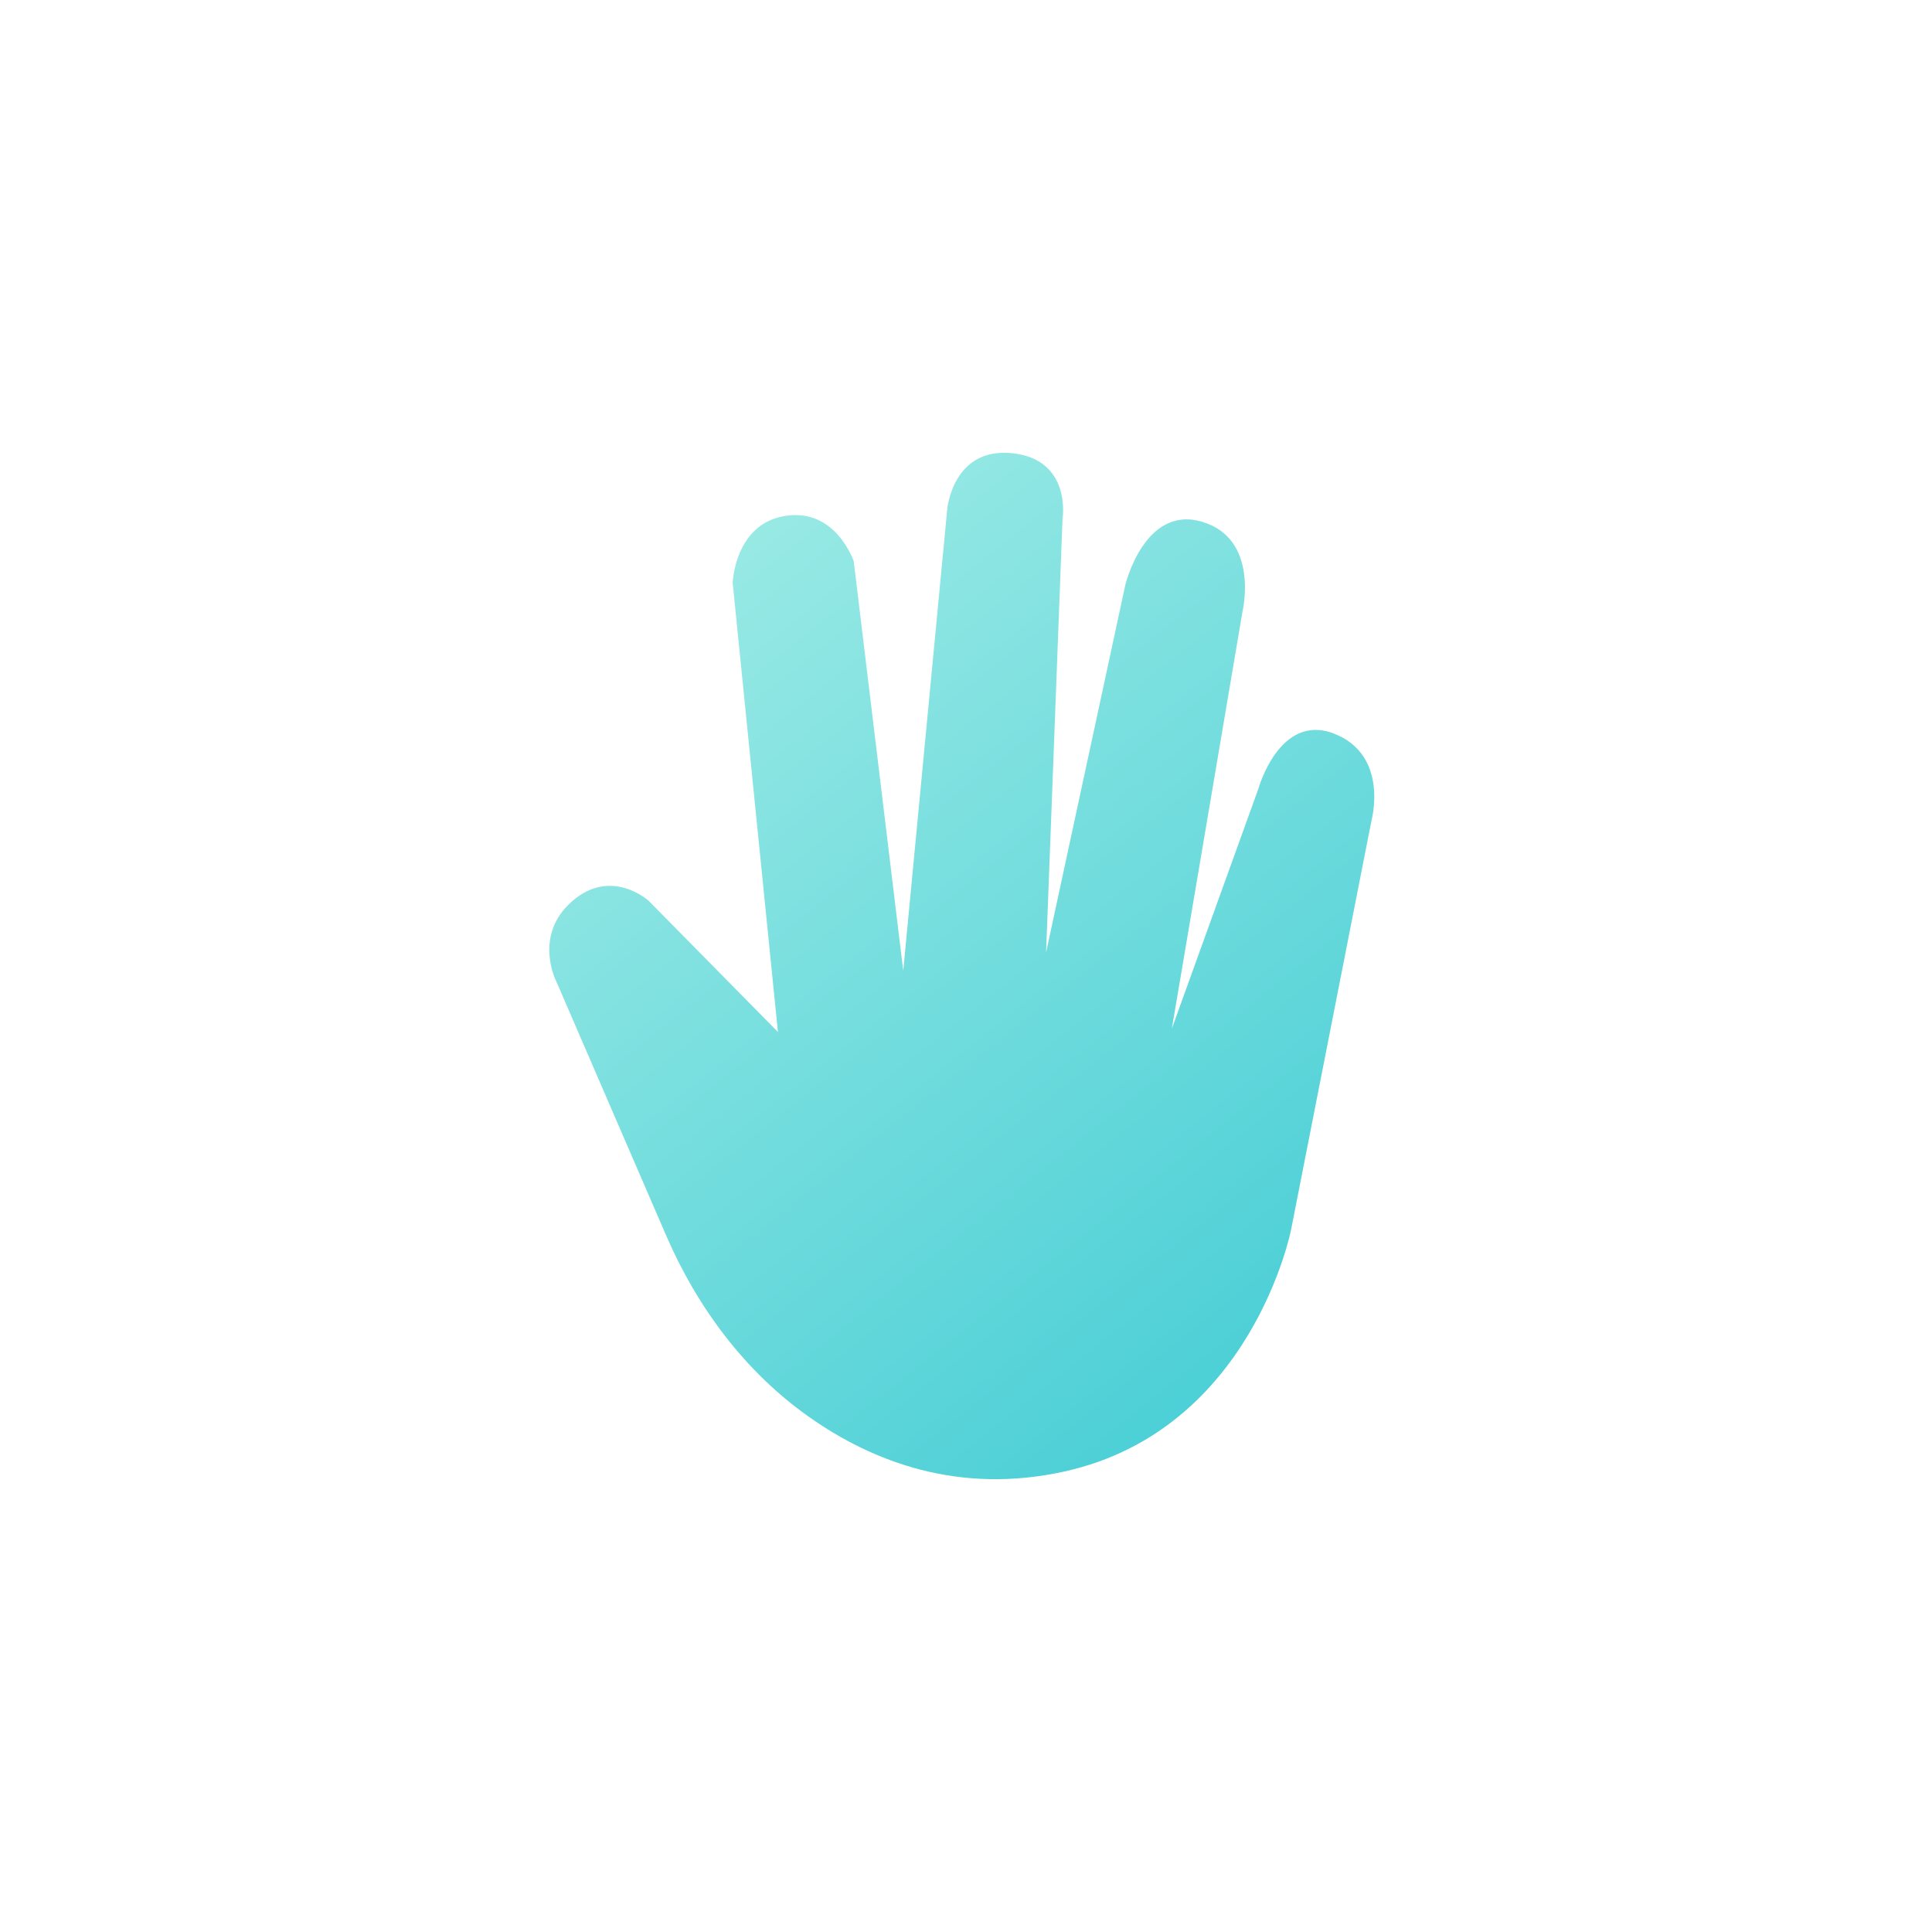 <?xml version="1.0" encoding="UTF-8"?>
<svg width="64px" height="64px" viewBox="0 0 64 64" version="1.1" xmlns="http://www.w3.org/2000/svg" xmlns:xlink="http://www.w3.org/1999/xlink">
  <title>icon_Lock-target</title>
  <defs>
    <linearGradient x1="17.699%" y1="7.84095011e-14%" x2="82.301%" y2="100%" id="linearGradient-1">
      <stop stop-color="#a0ece6" offset="0%"></stop>
      <stop stop-color="#45cdd5" offset="100%"></stop>
    </linearGradient>
  </defs>
  <g id="页面-1" stroke="none" stroke-width="1" fill="none" fill-rule="evenodd">
    <g id="PC-切图" transform="translate(-740, -182)">
      <g id="icon_Lock-target" transform="translate(740, 182)">
        <circle id="椭圆形备份" opacity="0.025" cx="32" cy="32" r="32"></circle>
        <path d="M42.768,40.739 L45.434,27.174 C45.434,27.174 46.022,25.026 44.205,24.307 C42.388,23.589 41.686,26.127 41.686,26.127 L38.819,34.074 L41.162,20.242 C41.162,20.242 41.73,17.851 39.821,17.285 C37.911,16.716 37.277,19.381 37.277,19.381 L34.653,31.551 L35.197,17.2 C35.197,17.2 35.52,15.229 33.541,15.014 C31.56,14.802 31.378,16.866 31.378,16.866 L29.921,32.158 L28.281,18.594 C28.281,18.594 27.693,16.823 26.012,17.09 C24.333,17.355 24.271,19.31 24.271,19.31 L25.77,34.186 L21.485,29.838 C21.485,29.838 20.249,28.717 18.95,29.857 C17.651,30.995 18.425,32.504 18.425,32.504 L22.065,40.922 C23.097,43.313 24.69,45.456 26.821,46.952 C28.898,48.412 31.753,49.524 35.269,48.743 C41.469,47.365 42.768,40.739 42.768,40.739" id="Fill-1" fill="url(#linearGradient-1)"></path>
      </g>
    </g>
  </g>
</svg>

